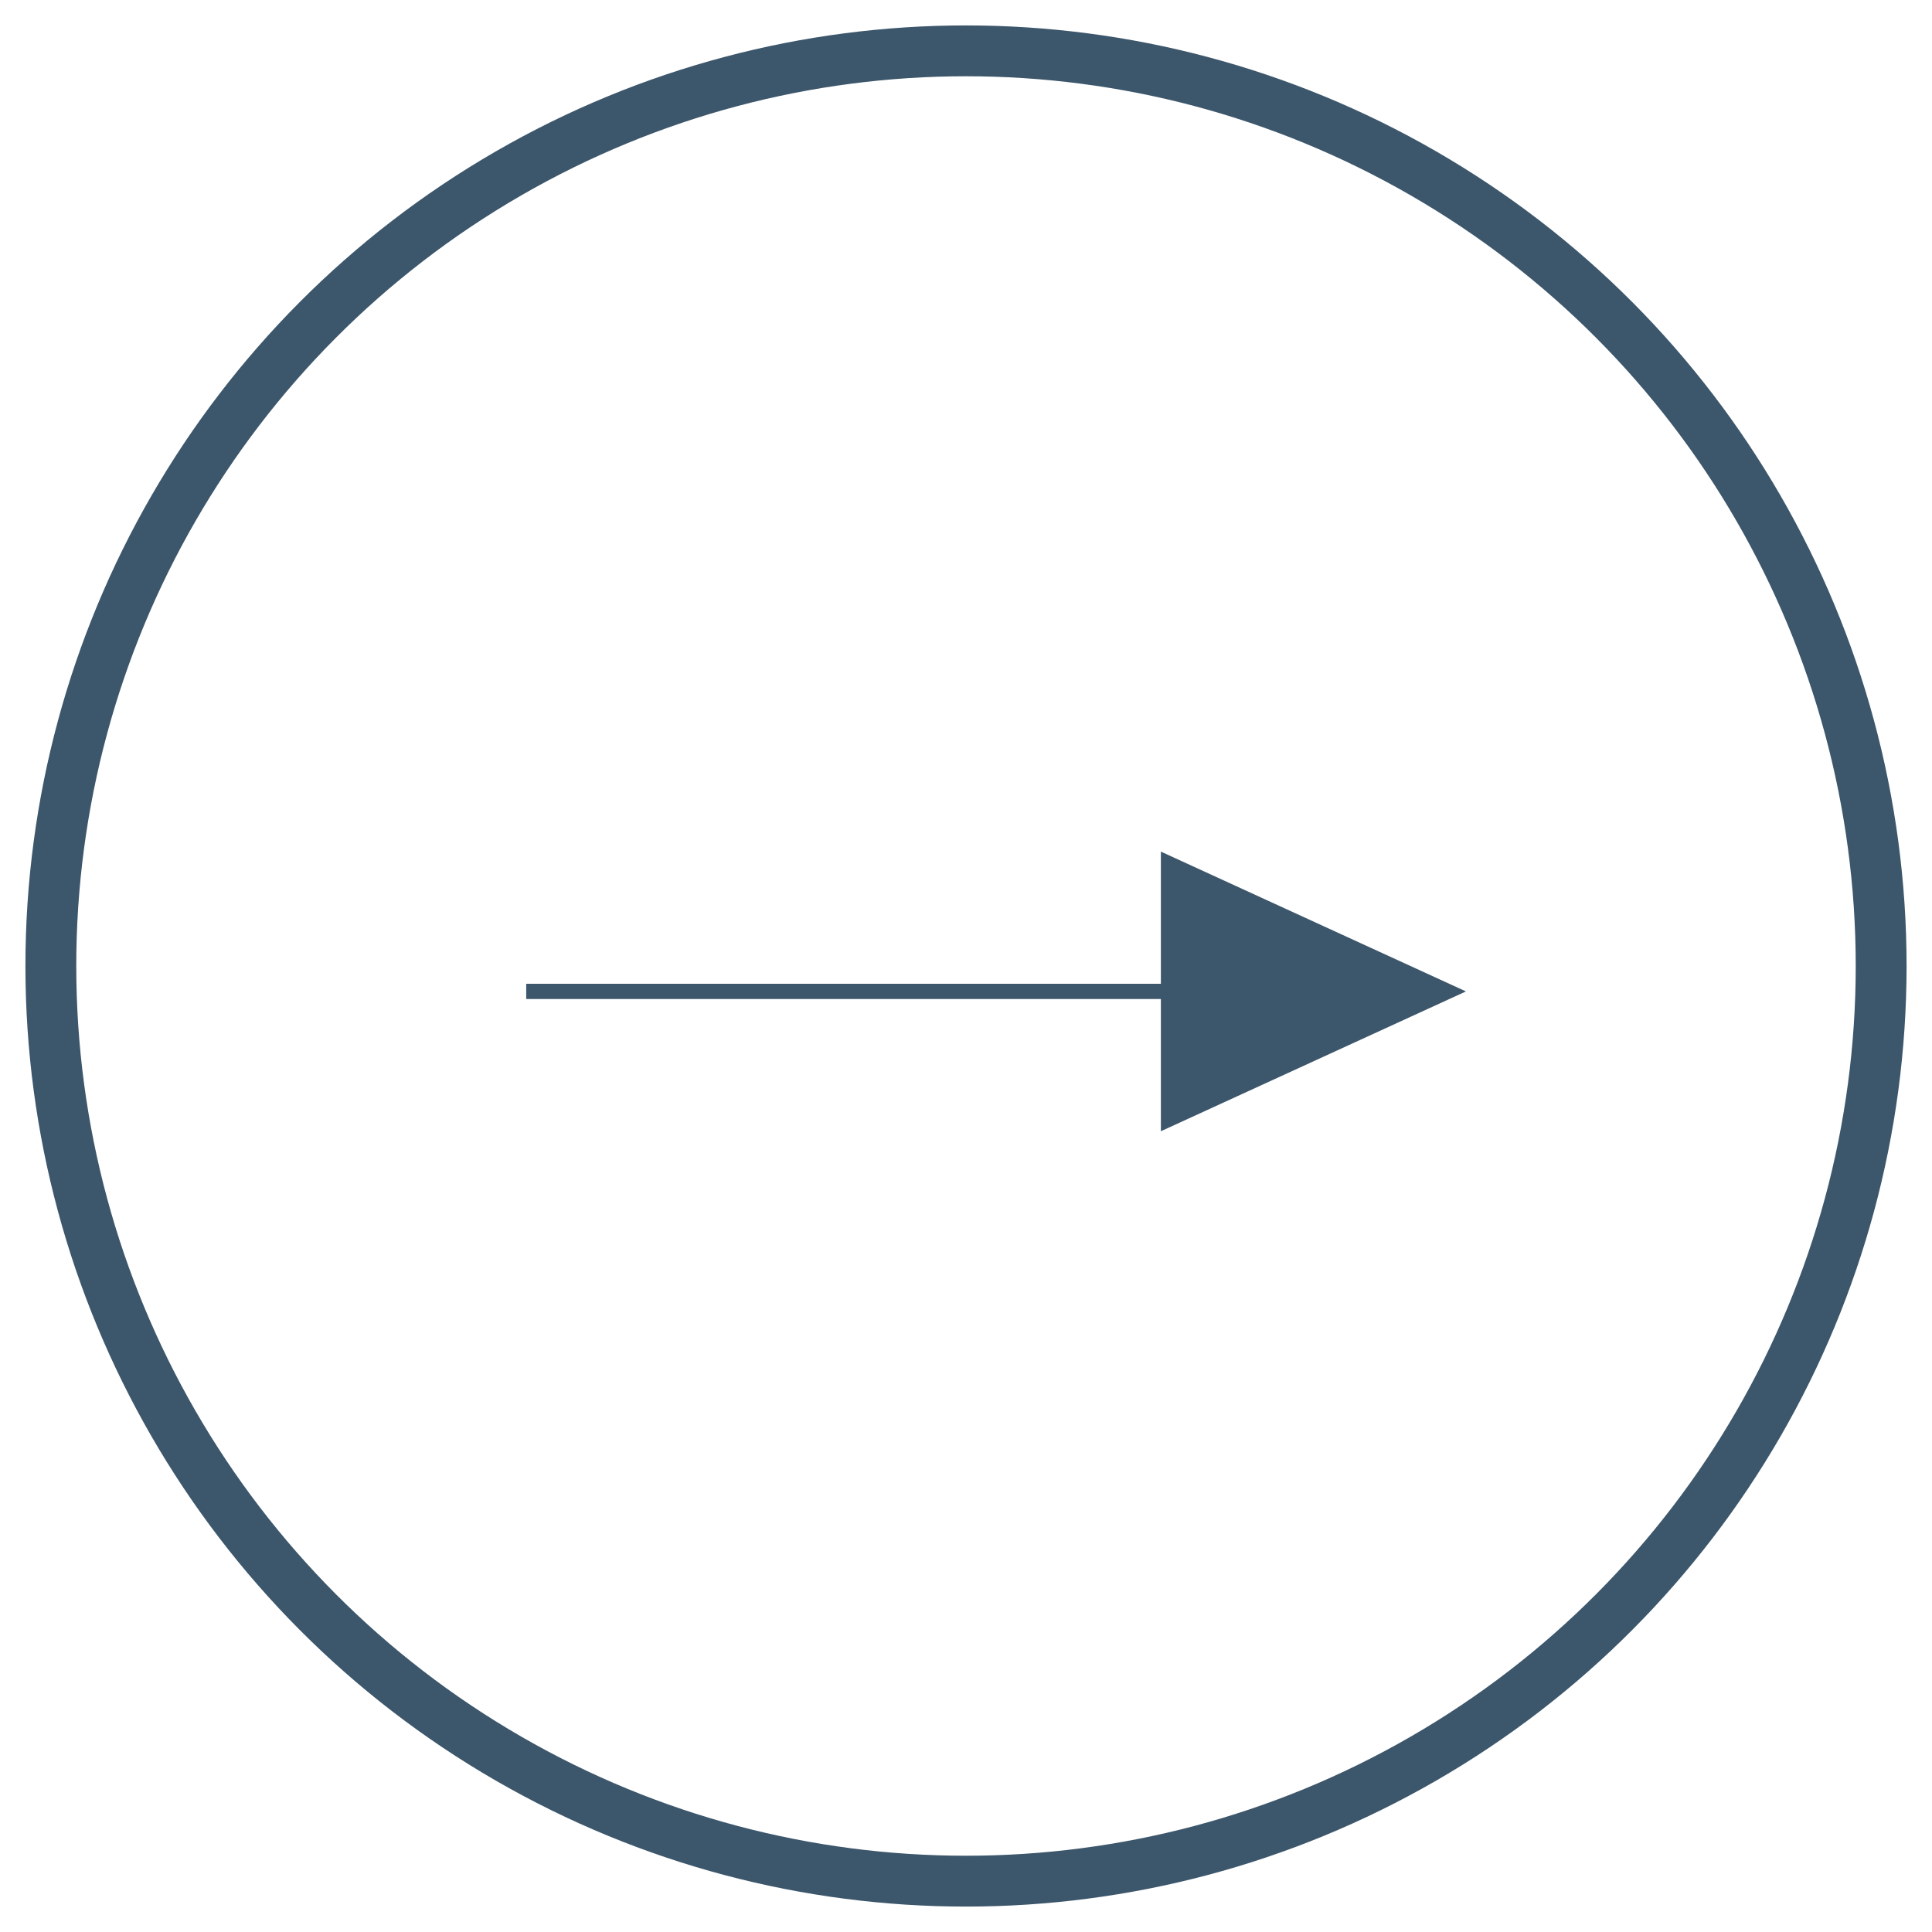 <svg xmlns="http://www.w3.org/2000/svg" width="38" height="38" viewBox="0 0 38 38">
    <g fill="none" fill-rule="evenodd">
        <g>
            <g transform="translate(-1501 -1886) translate(1502 1887)">
                <circle cx="18" cy="18" r="18" stroke="#3C566B"/>
                <path fill="#3C566B" fill-rule="nonzero" d="M21.833 15.75l6 2.75-6 2.75v-2.6H9.35v-.3h12.483v-2.6z"/>
            </g>
        </g>
    </g>
</svg>
